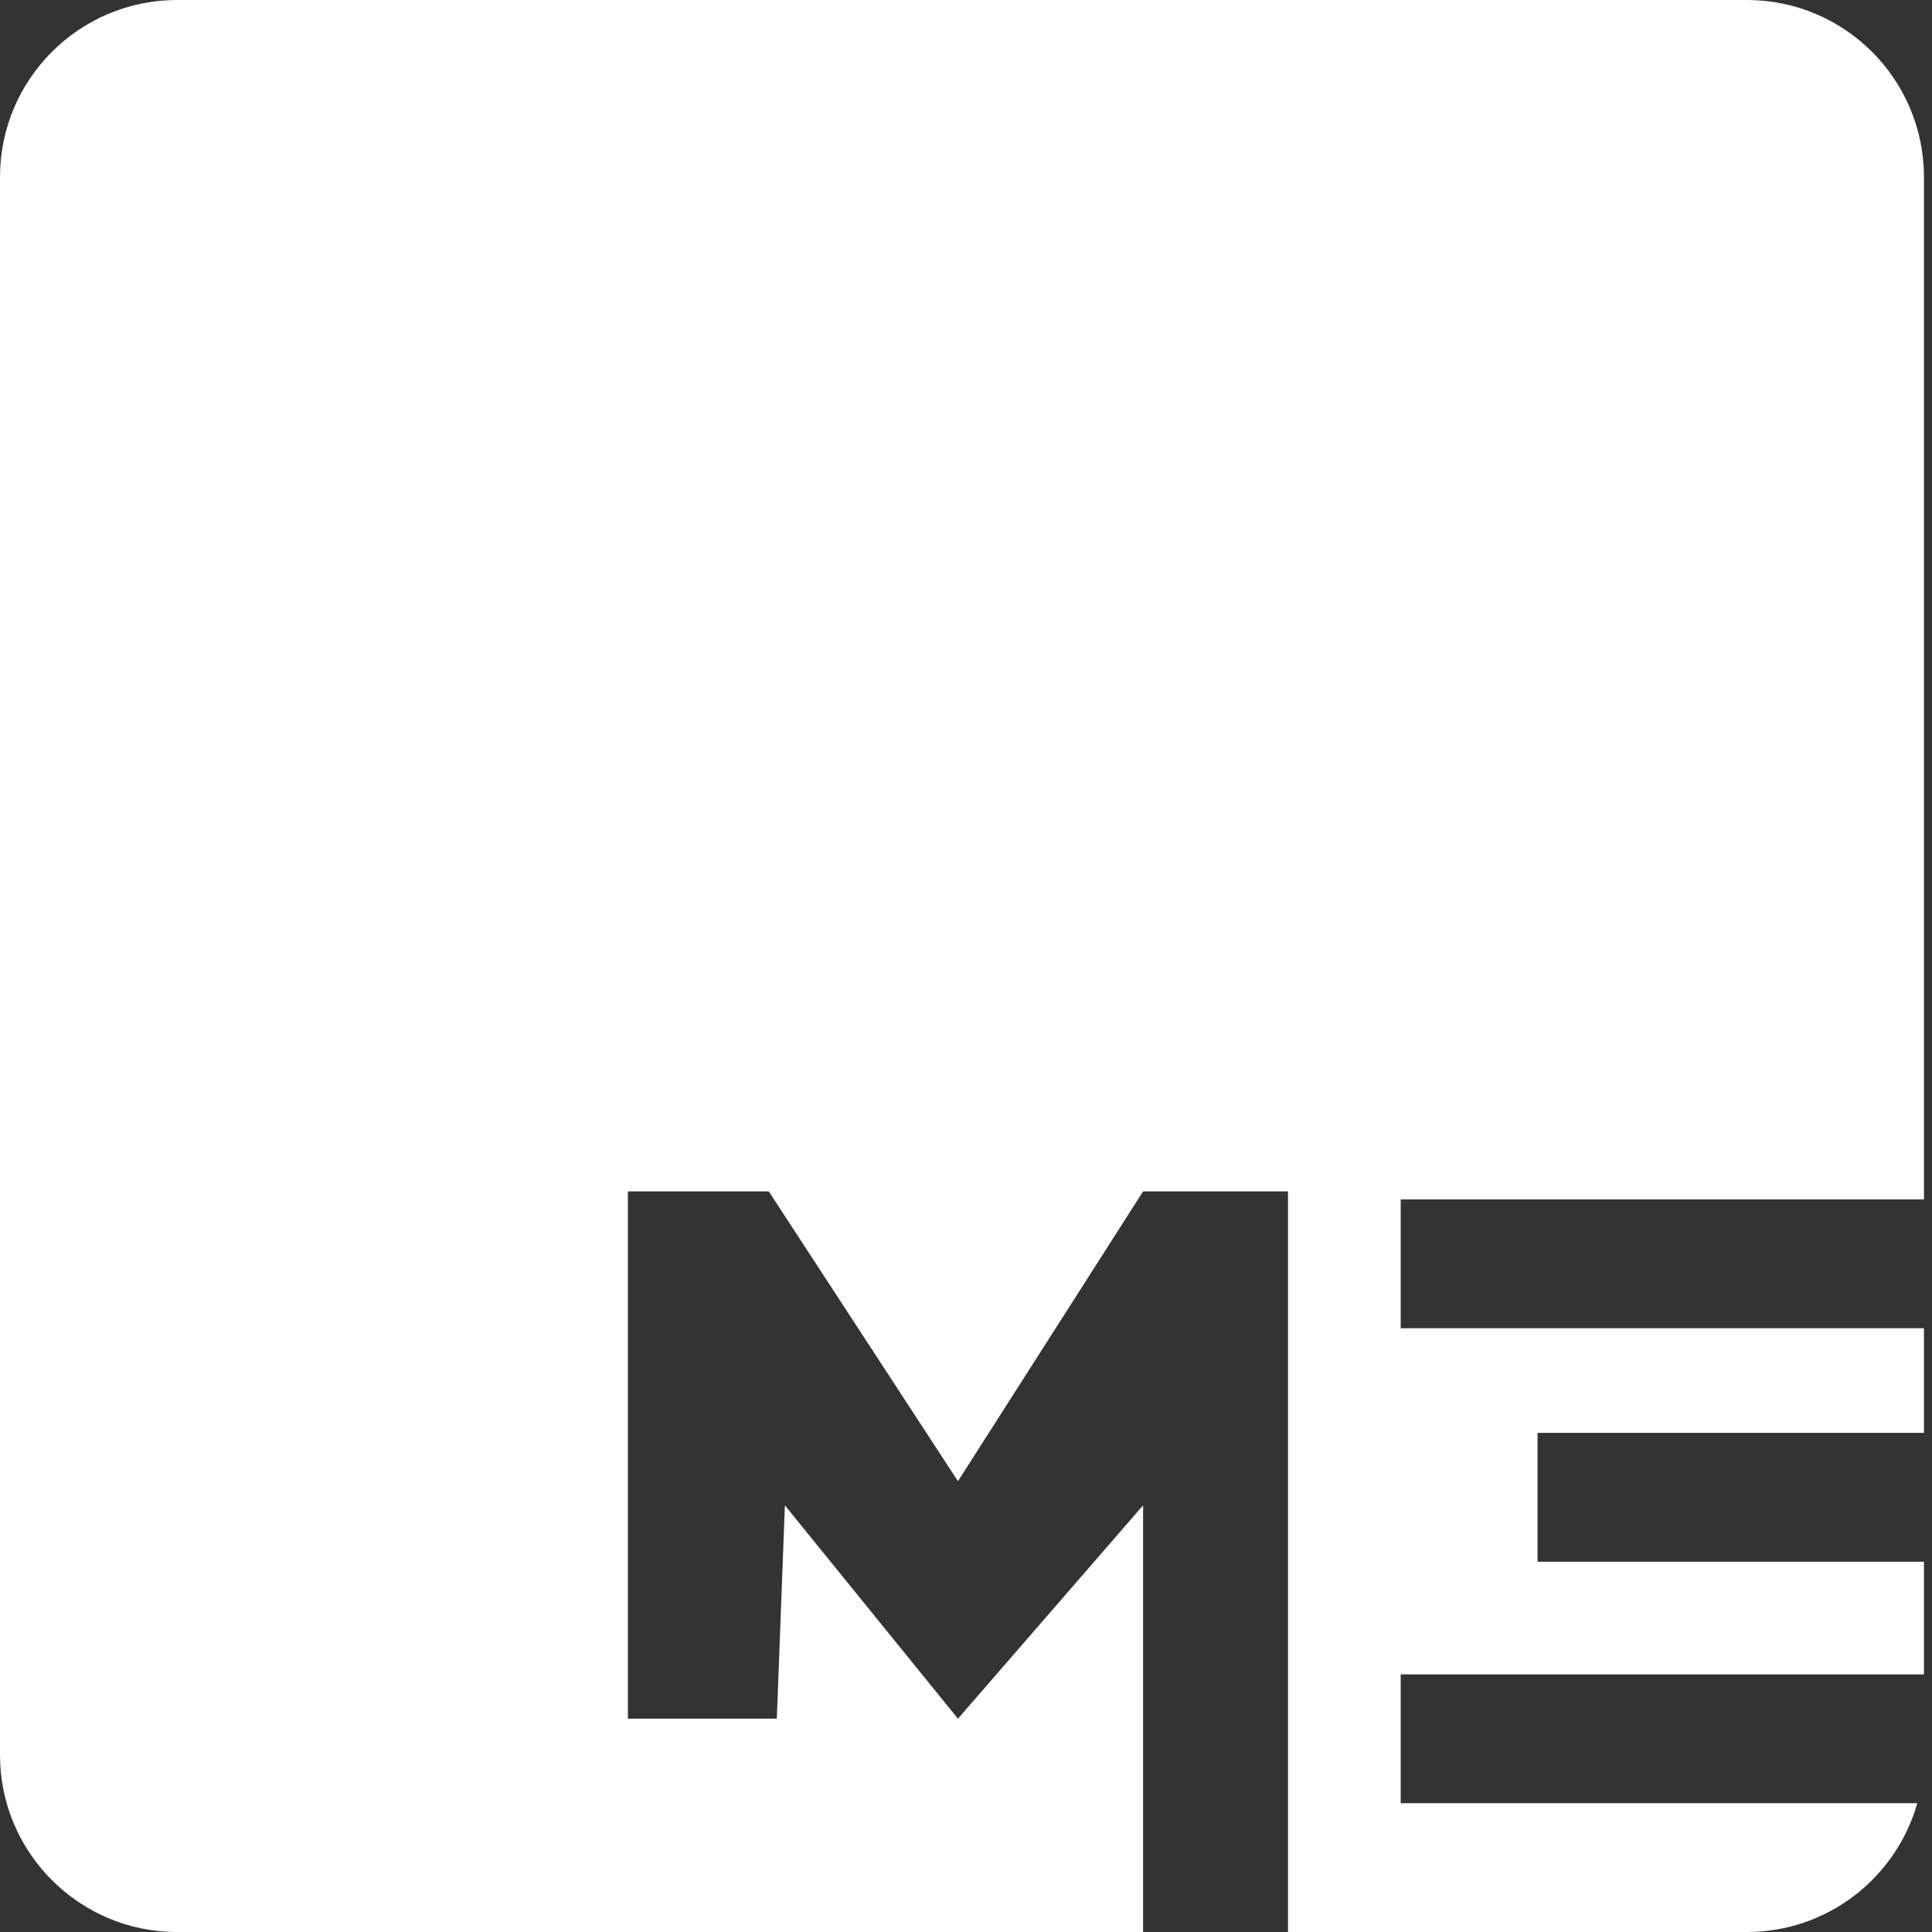<svg width="152" height="152" viewBox="0 0 152 152" fill="none" xmlns="http://www.w3.org/2000/svg">
<rect x="0" y="0" width="152" height="152" fill="#333333" stroke="none"/>
<path fill-rule="evenodd" clip-rule="evenodd" d="M0 13.933C0 6.238 6.238 0 13.933 0H137.433C145.129 0 151.367 6.238 151.367 13.933V94.367H110.2V104.5H151.367V112.733H120.967V122.867H151.367V131.733H110.2V141.867H150.842C149.188 147.715 143.811 152 137.433 152H101.333V93.733H89.933L75.367 116.533L60.483 93.733H49.4V135.217H61.117L61.75 118.433L75.367 135.217L89.933 118.433V152H13.933C6.238 152 0 145.762 0 138.067V13.933Z" fill="white"/>
</svg>
